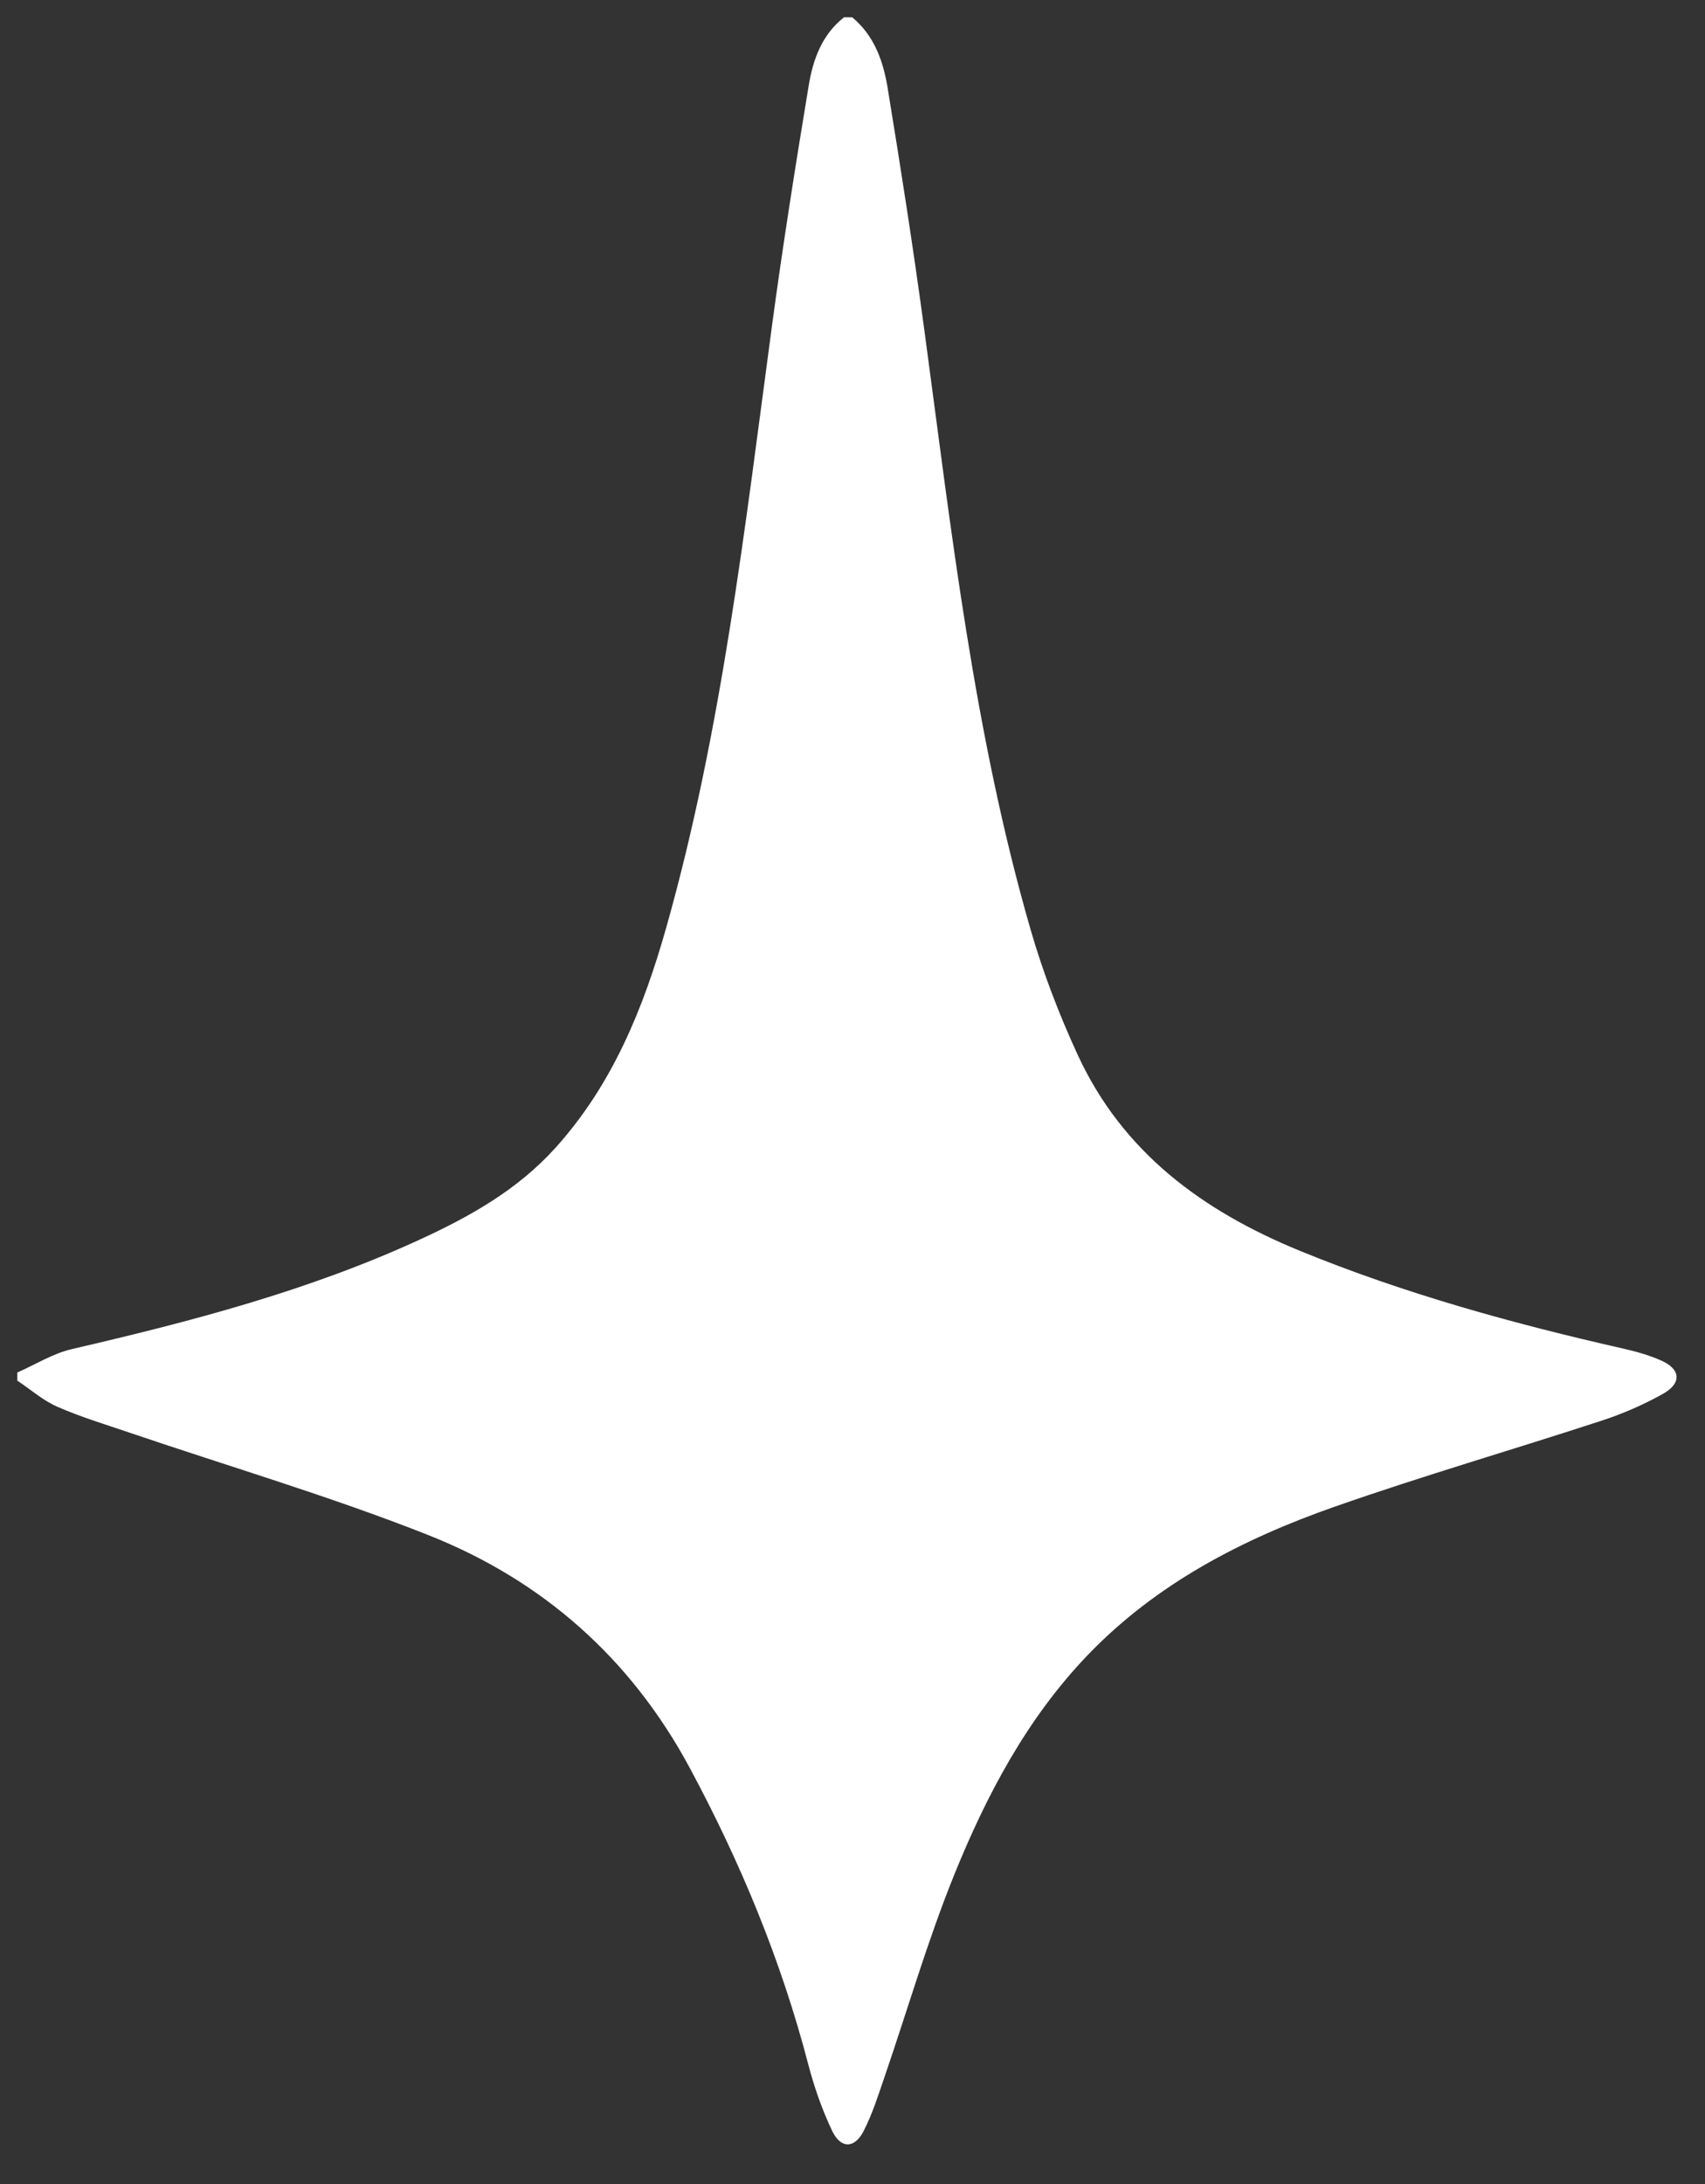 <?xml version="1.0" encoding="utf-8"?>
<!-- Generator: Adobe Illustrator 25.1.0, SVG Export Plug-In . SVG Version: 6.00 Build 0)  -->
<svg version="1.1" id="Layer_1" xmlns="http://www.w3.org/2000/svg" xmlns:xlink="http://www.w3.org/1999/xlink" x="0px" y="0px"
	 viewBox="0 0 295.36 378.2" style="enable-background:new 0 0 295.36 378.2;" xml:space="preserve">
<rect x="0" y="0" width="295.36" height="378.2" fill="#333333" stroke="none"/>
<style type="text/css">
	.st0{fill:transparent;}
</style>
<g>
	<g>
		<path fill="white" class="st0" d="M147.63,3c47.96,0,95.92,0,143.9,0c0,123.12,0,246.25,0,369.47c-96.16,0-192.35,0-288.54,0
			c0-44.43,0-88.92,0-133.4c2.3,1.53,4.44,3.43,6.93,4.52c4.05,1.77,8.32,3.06,12.52,4.49c17.23,5.85,34.74,11.01,51.64,17.69
			c19.84,7.84,35.19,21.35,45.43,40.42c8.77,16.34,15.81,33.32,20.5,51.29c1.02,3.93,2.39,7.83,4.13,11.49
			c1.48,3.12,3.87,3.1,5.44,0.07c1.49-2.88,2.48-6.03,3.54-9.11c4.06-11.8,7.53-23.84,12.21-35.39c5.59-13.78,12.56-26.96,23-37.86
			c11.93-12.47,26.89-20.18,42.89-25.79c15.3-5.36,30.9-9.88,46.31-14.92c3.64-1.19,7.21-2.75,10.55-4.62
			c3.32-1.86,3.06-4.31-0.4-5.8c-2.02-0.87-4.18-1.5-6.33-1.99c-19.15-4.34-38.02-9.53-56.25-17c-16.83-6.9-30.66-17.07-38.44-33.95
			c-3.22-6.97-6-14.23-8.13-21.61c-9.81-33.94-13.71-68.95-18.41-103.81c-1.89-14.01-4.07-27.99-6.36-41.94
			C153.02,10.65,151.49,6.18,147.63,3z"/>
		<path fill="white" d="M147.63,3c3.85,3.18,5.39,7.65,6.14,12.25c2.29,13.95,4.47,27.93,6.36,41.94c4.7,34.86,8.6,69.87,18.41,103.81
			c2.13,7.37,4.92,14.63,8.13,21.61c7.78,16.89,21.61,27.05,38.44,33.95c18.23,7.48,37.1,12.66,56.25,17
			c2.15,0.49,4.31,1.11,6.33,1.99c3.46,1.49,3.71,3.94,0.4,5.8c-3.34,1.87-6.91,3.43-10.55,4.62c-15.42,5.05-31.01,9.56-46.31,14.92
			c-16,5.61-30.95,13.32-42.89,25.79c-10.43,10.9-17.41,24.08-23,37.86c-4.68,11.55-8.15,23.58-12.21,35.39
			c-1.06,3.08-2.05,6.23-3.54,9.11c-1.57,3.04-3.96,3.05-5.44-0.07c-1.74-3.66-3.1-7.56-4.13-11.49
			c-4.68-17.97-11.72-34.95-20.5-51.29c-10.24-19.08-25.59-32.59-45.43-40.42c-16.91-6.68-34.41-11.83-51.64-17.69
			c-4.2-1.43-8.47-2.71-12.52-4.49c-2.49-1.09-4.63-2.99-6.93-4.52c0-0.47,0-0.94,0-1.41c3.15-1.38,6.18-3.3,9.48-4.06
			c20.62-4.78,41.05-10.11,60.36-19.01c8.64-3.98,16.83-8.58,23.35-15.8c9.92-10.98,15.28-24.22,19.22-38.16
			c9.64-34.11,13.61-69.22,18.32-104.21c1.87-13.9,4.07-27.75,6.36-41.59c0.74-4.49,2.28-8.83,6.13-11.84C146.7,3,147.17,3,147.63,3
			z"/>
		<path fill="white" class="st0" d="M146.23,3c-3.85,3-5.39,7.35-6.13,11.84c-2.29,13.84-4.49,27.69-6.36,41.59
			c-4.71,34.99-8.68,70.1-18.32,104.21c-3.94,13.95-9.3,27.18-19.22,38.16c-6.52,7.22-14.71,11.82-23.35,15.8
			c-19.31,8.89-39.74,14.23-60.36,19.01c-3.3,0.76-6.32,2.68-9.48,4.06C3,159.45,3,81.22,3,3C50.74,3,98.49,3,146.23,3z"/>
	</g>
</g>
</svg>
